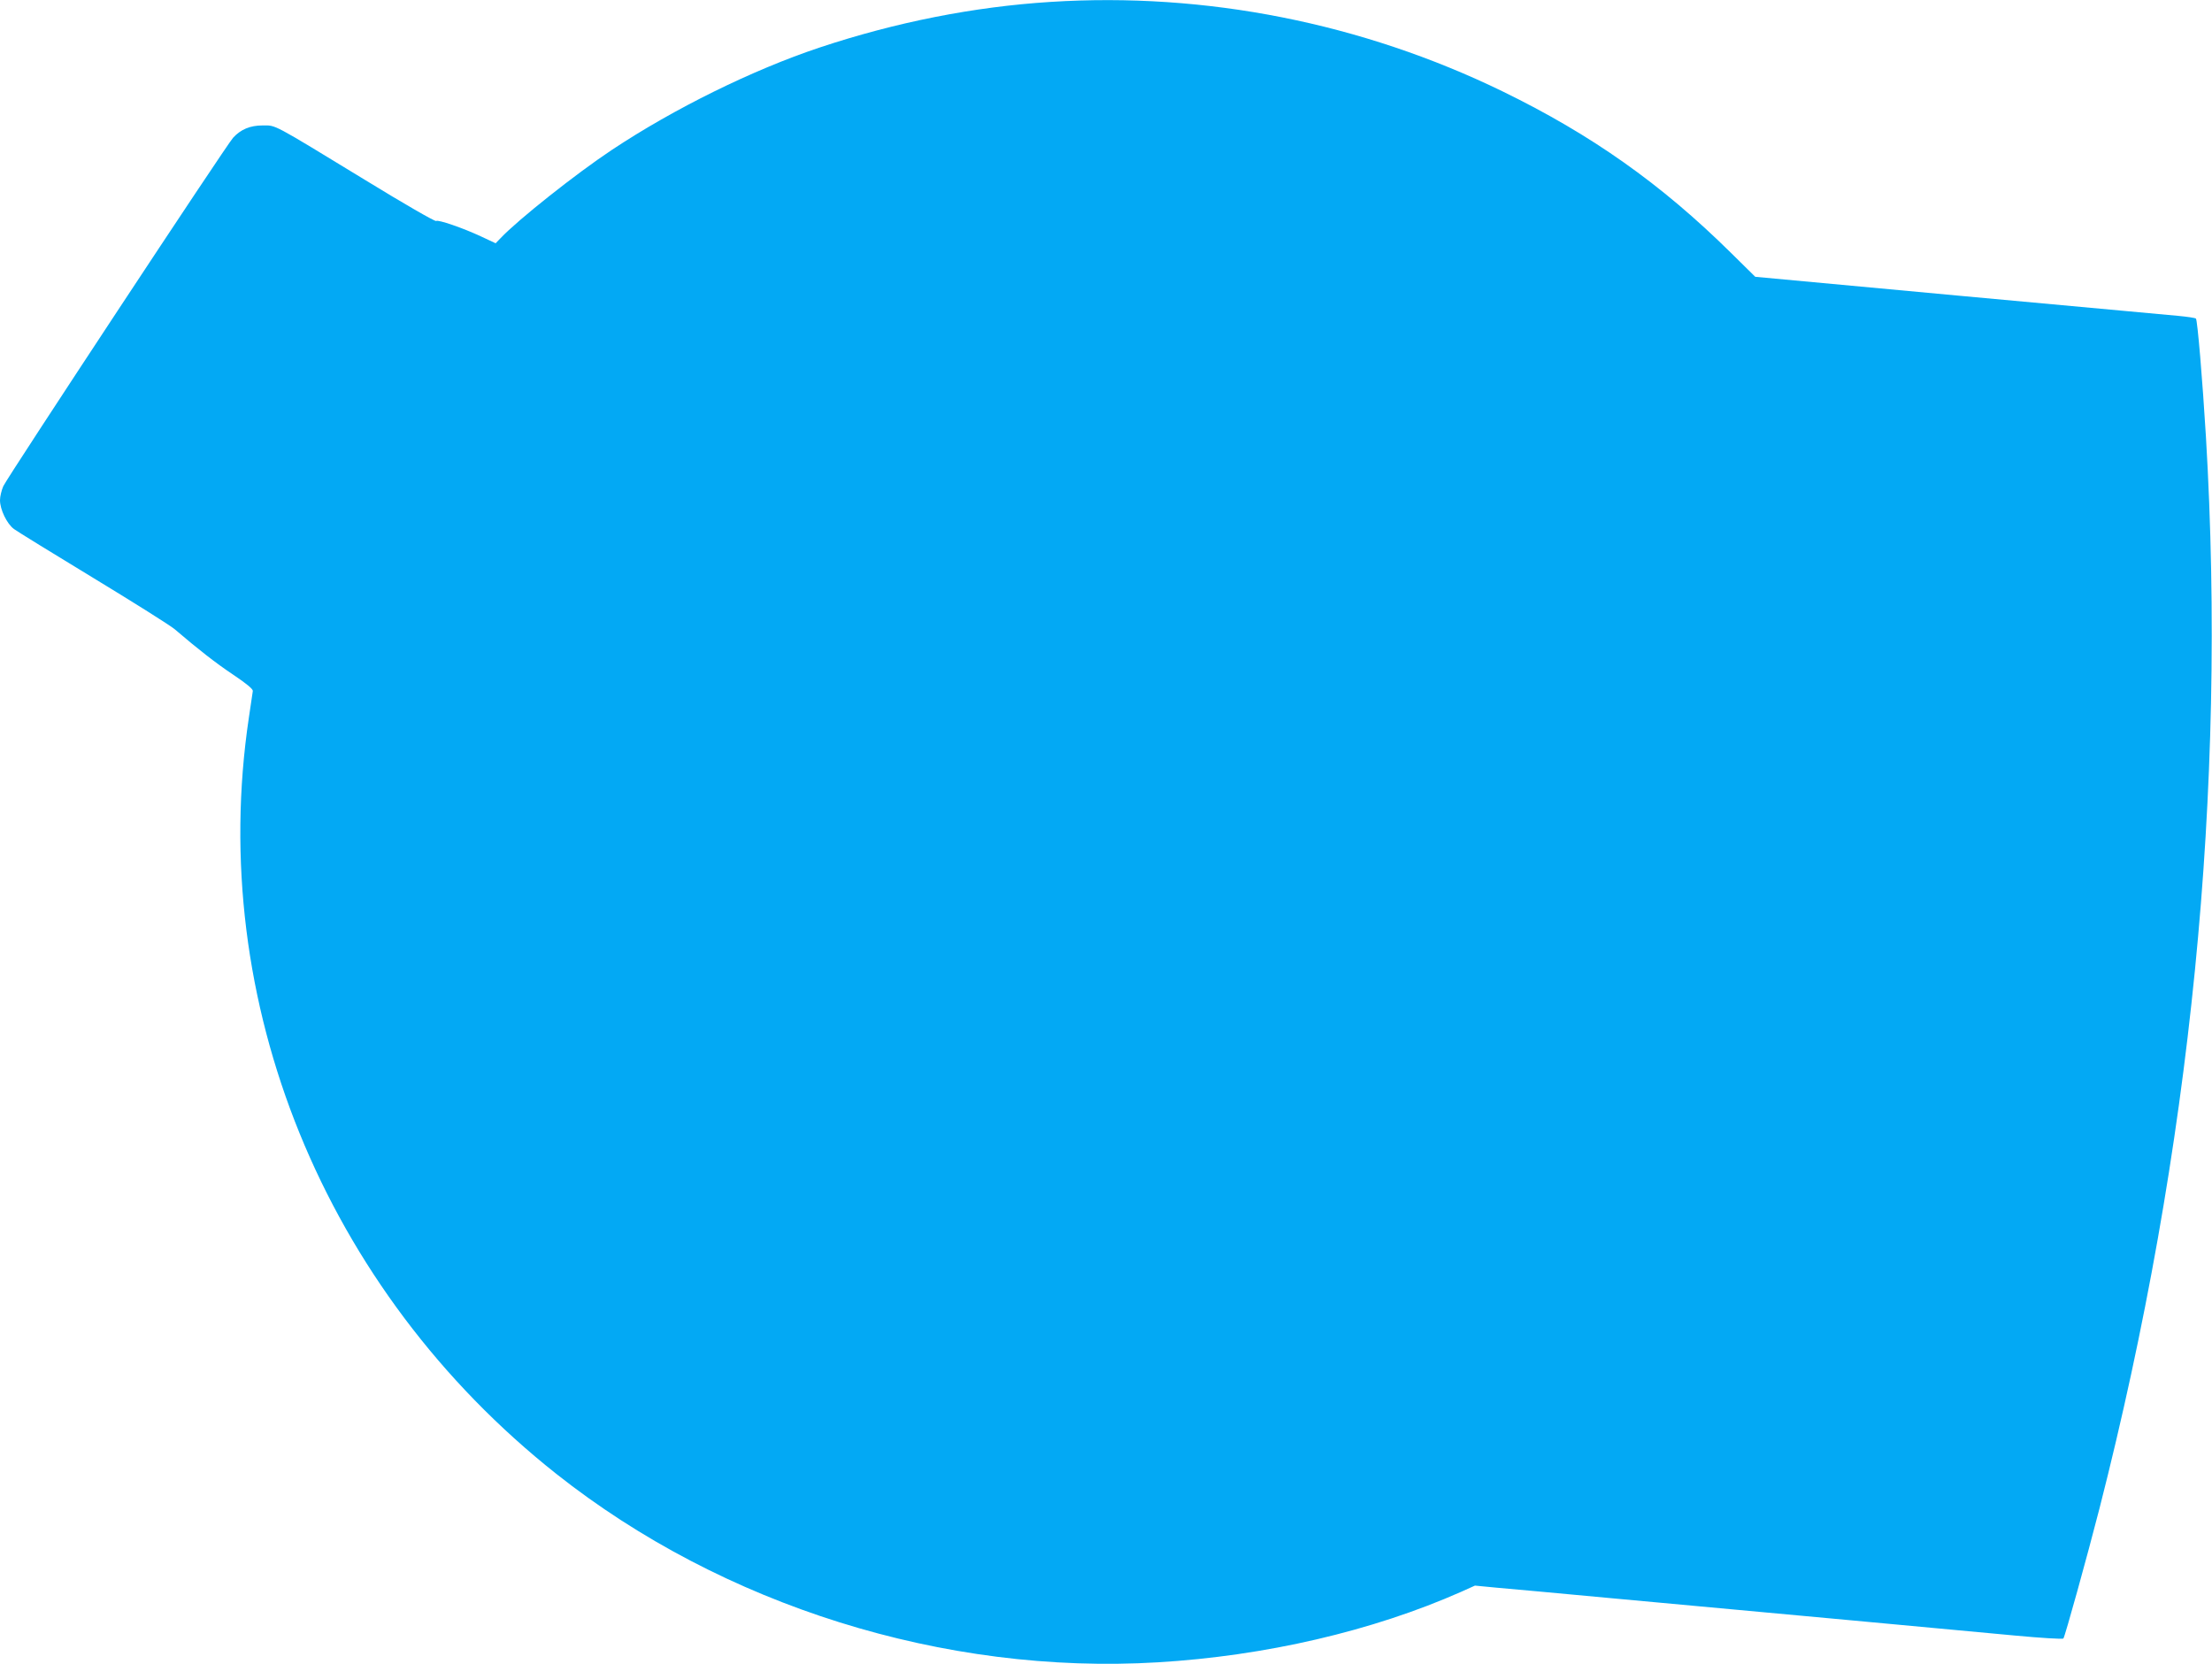 <?xml version="1.0" standalone="no"?>
<!DOCTYPE svg PUBLIC "-//W3C//DTD SVG 20010904//EN"
 "http://www.w3.org/TR/2001/REC-SVG-20010904/DTD/svg10.dtd">
<svg version="1.0" xmlns="http://www.w3.org/2000/svg"
 width="1280pt" height="963pt" viewBox="0 0 1280 963"
 preserveAspectRatio="xMidYMid meet">
<g transform="translate(0,963) scale(0.1,-0.1)"
fill="#03a9f4" stroke="none">
<path d="M6080 9619 c-446 -28 -898 -118 -1337 -264 -387 -129 -842 -353
-1203 -593 -205 -136 -543 -404 -643 -510 l-29 -30 -81 38 c-111 52 -253 100
-263 91 -5 -5 -189 101 -409 236 -548 334 -516 317 -595 317 -73 0 -127 -23
-171 -71 -36 -38 -1307 -1966 -1330 -2017 -10 -23 -19 -59 -19 -81 0 -54 40
-137 81 -167 19 -14 225 -141 459 -283 234 -142 445 -275 470 -296 138 -118
239 -197 341 -265 76 -51 113 -82 112 -93 -1 -9 -12 -79 -23 -155 -245 -1642
434 -3311 1780 -4377 963 -762 2245 -1164 3480 -1090 622 37 1242 181 1755
408 l80 36 125 -12 c69 -6 368 -33 665 -61 906 -83 2045 -189 2334 -216 150
-14 277 -22 281 -17 9 10 138 476 209 753 530 2076 737 4160 616 6201 -20 330
-49 676 -58 685 -3 4 -50 11 -104 16 -54 5 -626 58 -1272 117 l-1174 109 -141
139 c-404 399 -808 684 -1321 934 -814 396 -1719 575 -2615 518z"/>
</g>
</svg>
